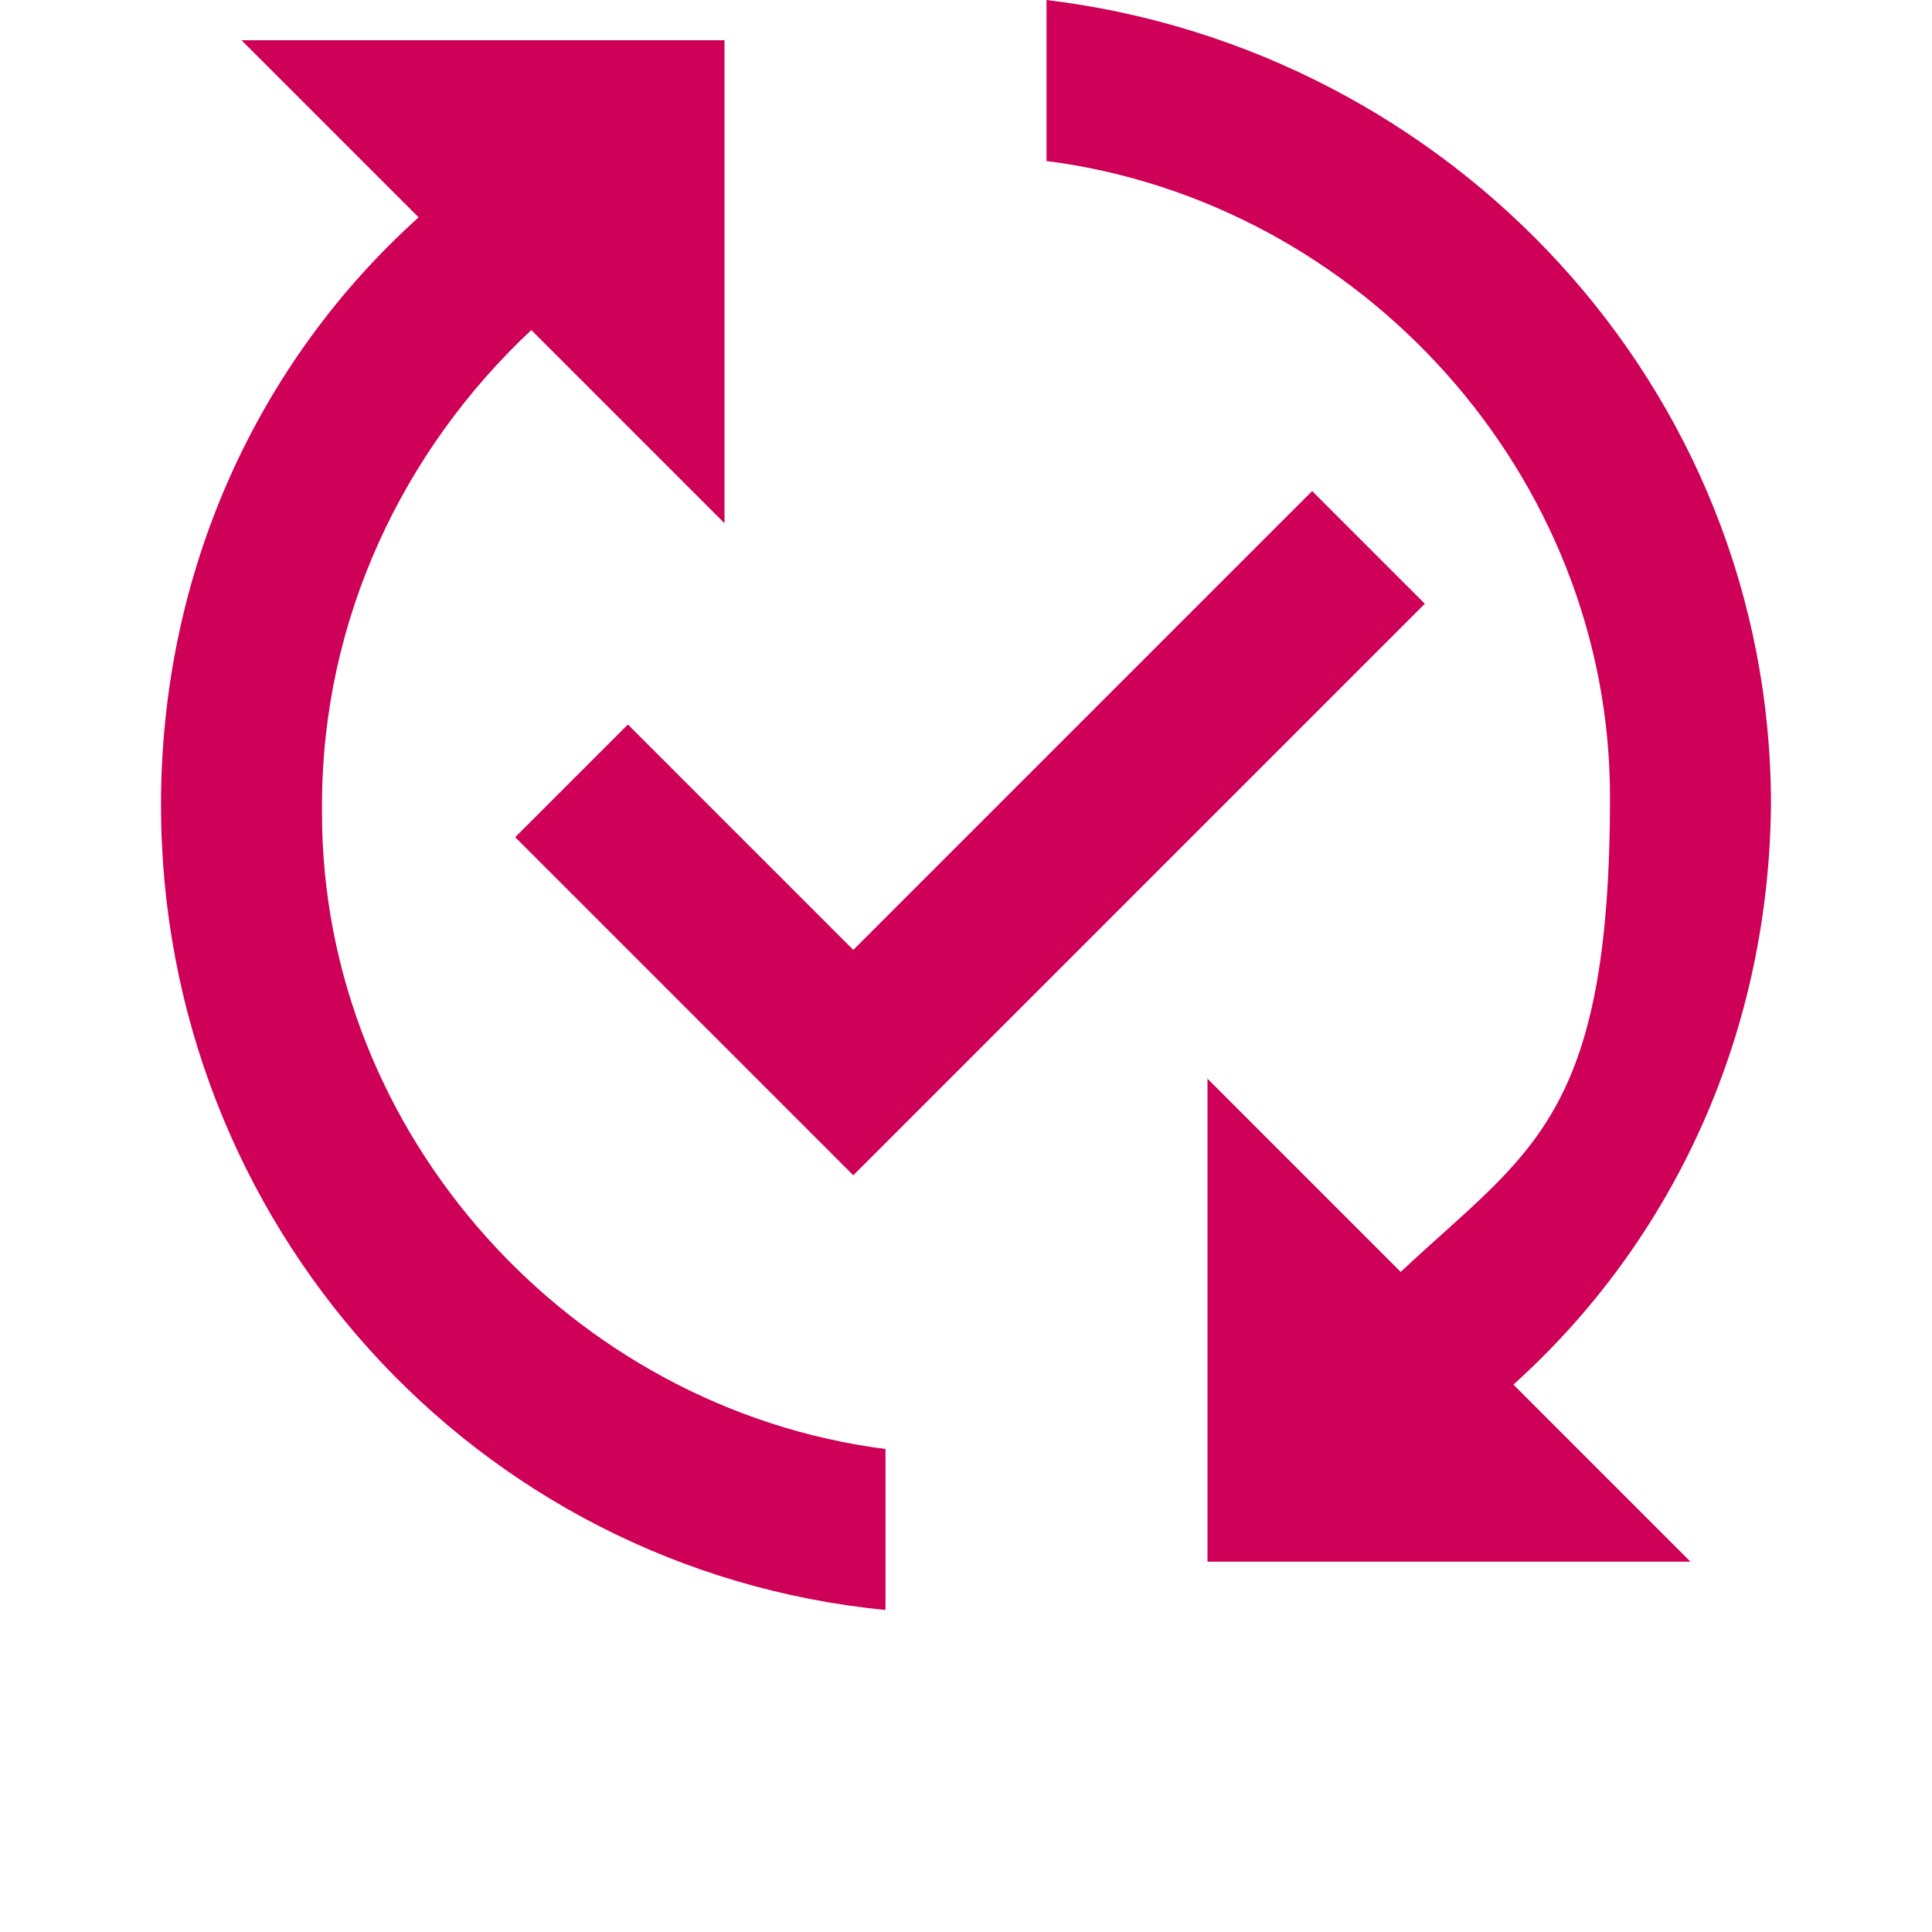 <?xml version="1.0" encoding="UTF-8"?>
<svg xmlns="http://www.w3.org/2000/svg" version="1.1" viewBox="0 0 24 24">
  <defs>
    <style>
      .cls-1 {
        fill: #ce0058;
      }

      .cls-2 {
        fill: none;
      }
    </style>
  </defs>
  <!-- Generator: Adobe Illustrator 28.6.0, SVG Export Plug-In . SVG Version: 1.2.0 Build 709)  -->
  <g>
    <g id="Layer_1">
      <rect class="cls-2" y="-2" width="24" height="24"/>
      <path class="cls-1" d="M17.7,7.5l-7.1,7.1-4.2-4.2,1.4-1.4,2.8,2.8,5.7-5.7,1.4,1.4ZM4,10c0-2.3,1-4.4,2.6-5.9l2.4,2.4V.5H3l2.2,2.2c-2,1.8-3.2,4.4-3.2,7.3,0,5.2,3.9,9.5,9,10v-2c-3.9-.5-7-3.9-7-7.9ZM22,10C22,4.8,18,.6,13,0v2c3.9.5,7,3.9,7,7.9s-1,4.4-2.6,5.9l-2.4-2.4v6h6l-2.2-2.2c2-1.8,3.2-4.4,3.2-7.3Z"/>
    </g>
  </g>
</svg>